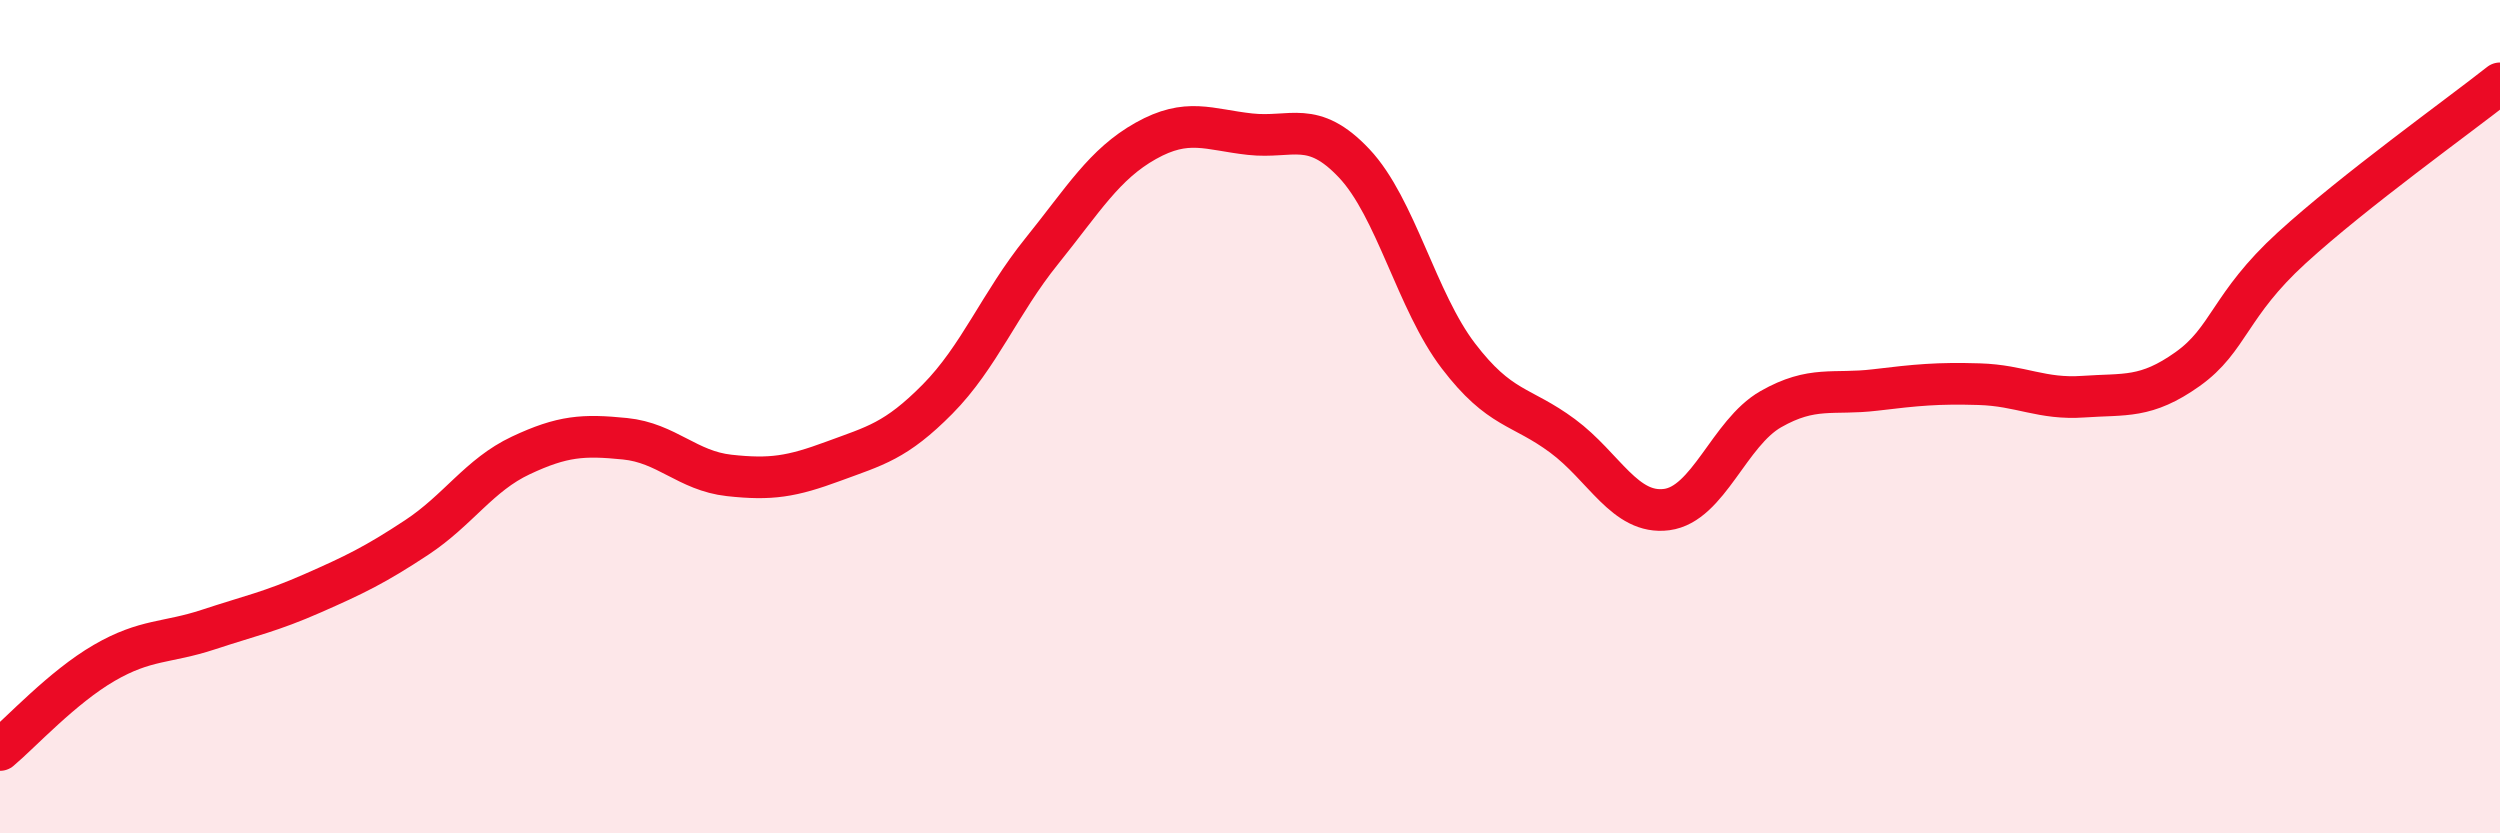 
    <svg width="60" height="20" viewBox="0 0 60 20" xmlns="http://www.w3.org/2000/svg">
      <path
        d="M 0,18 C 0.5,17.58 1.5,16.49 2.5,15.91 C 3.5,15.33 4,15.44 5,15.11 C 6,14.78 6.5,14.68 7.5,14.24 C 8.5,13.8 9,13.56 10,12.9 C 11,12.24 11.5,11.4 12.5,10.93 C 13.5,10.46 14,10.43 15,10.53 C 16,10.63 16.5,11.3 17.5,11.41 C 18.5,11.52 19,11.44 20,11.07 C 21,10.7 21.5,10.59 22.5,9.58 C 23.5,8.57 24,7.27 25,6.03 C 26,4.79 26.5,3.94 27.5,3.38 C 28.5,2.82 29,3.11 30,3.22 C 31,3.33 31.5,2.86 32.5,3.92 C 33.5,4.98 34,7.23 35,8.54 C 36,9.85 36.5,9.72 37.5,10.46 C 38.5,11.2 39,12.36 40,12.23 C 41,12.1 41.5,10.39 42.5,9.82 C 43.5,9.25 44,9.48 45,9.36 C 46,9.24 46.5,9.19 47.5,9.22 C 48.5,9.25 49,9.59 50,9.52 C 51,9.45 51.5,9.57 52.5,8.86 C 53.5,8.15 53.5,7.32 55,5.95 C 56.5,4.58 59,2.79 60,2L60 20L0 20Z"
        fill="#EB0A25"
        opacity="0.1"
        stroke-linecap="round"
        stroke-linejoin="round"
      />
      <path
        d="M 0,18 C 0.5,17.58 1.5,16.49 2.5,15.91 C 3.5,15.33 4,15.44 5,15.11 C 6,14.78 6.5,14.68 7.5,14.24 C 8.5,13.8 9,13.56 10,12.9 C 11,12.24 11.5,11.4 12.5,10.93 C 13.5,10.46 14,10.43 15,10.53 C 16,10.63 16.5,11.3 17.5,11.41 C 18.5,11.52 19,11.44 20,11.07 C 21,10.7 21.5,10.59 22.5,9.58 C 23.5,8.57 24,7.27 25,6.03 C 26,4.79 26.5,3.94 27.5,3.38 C 28.5,2.82 29,3.11 30,3.22 C 31,3.33 31.5,2.86 32.5,3.92 C 33.5,4.98 34,7.23 35,8.54 C 36,9.85 36.5,9.72 37.5,10.46 C 38.5,11.2 39,12.36 40,12.23 C 41,12.1 41.5,10.39 42.5,9.82 C 43.5,9.25 44,9.48 45,9.36 C 46,9.24 46.5,9.19 47.5,9.22 C 48.5,9.25 49,9.59 50,9.52 C 51,9.45 51.5,9.57 52.5,8.86 C 53.5,8.15 53.5,7.32 55,5.95 C 56.5,4.58 59,2.79 60,2"
        stroke="#EB0A25"
        stroke-width="1"
        fill="none"
        stroke-linecap="round"
        stroke-linejoin="round"
      />
    </svg>
  